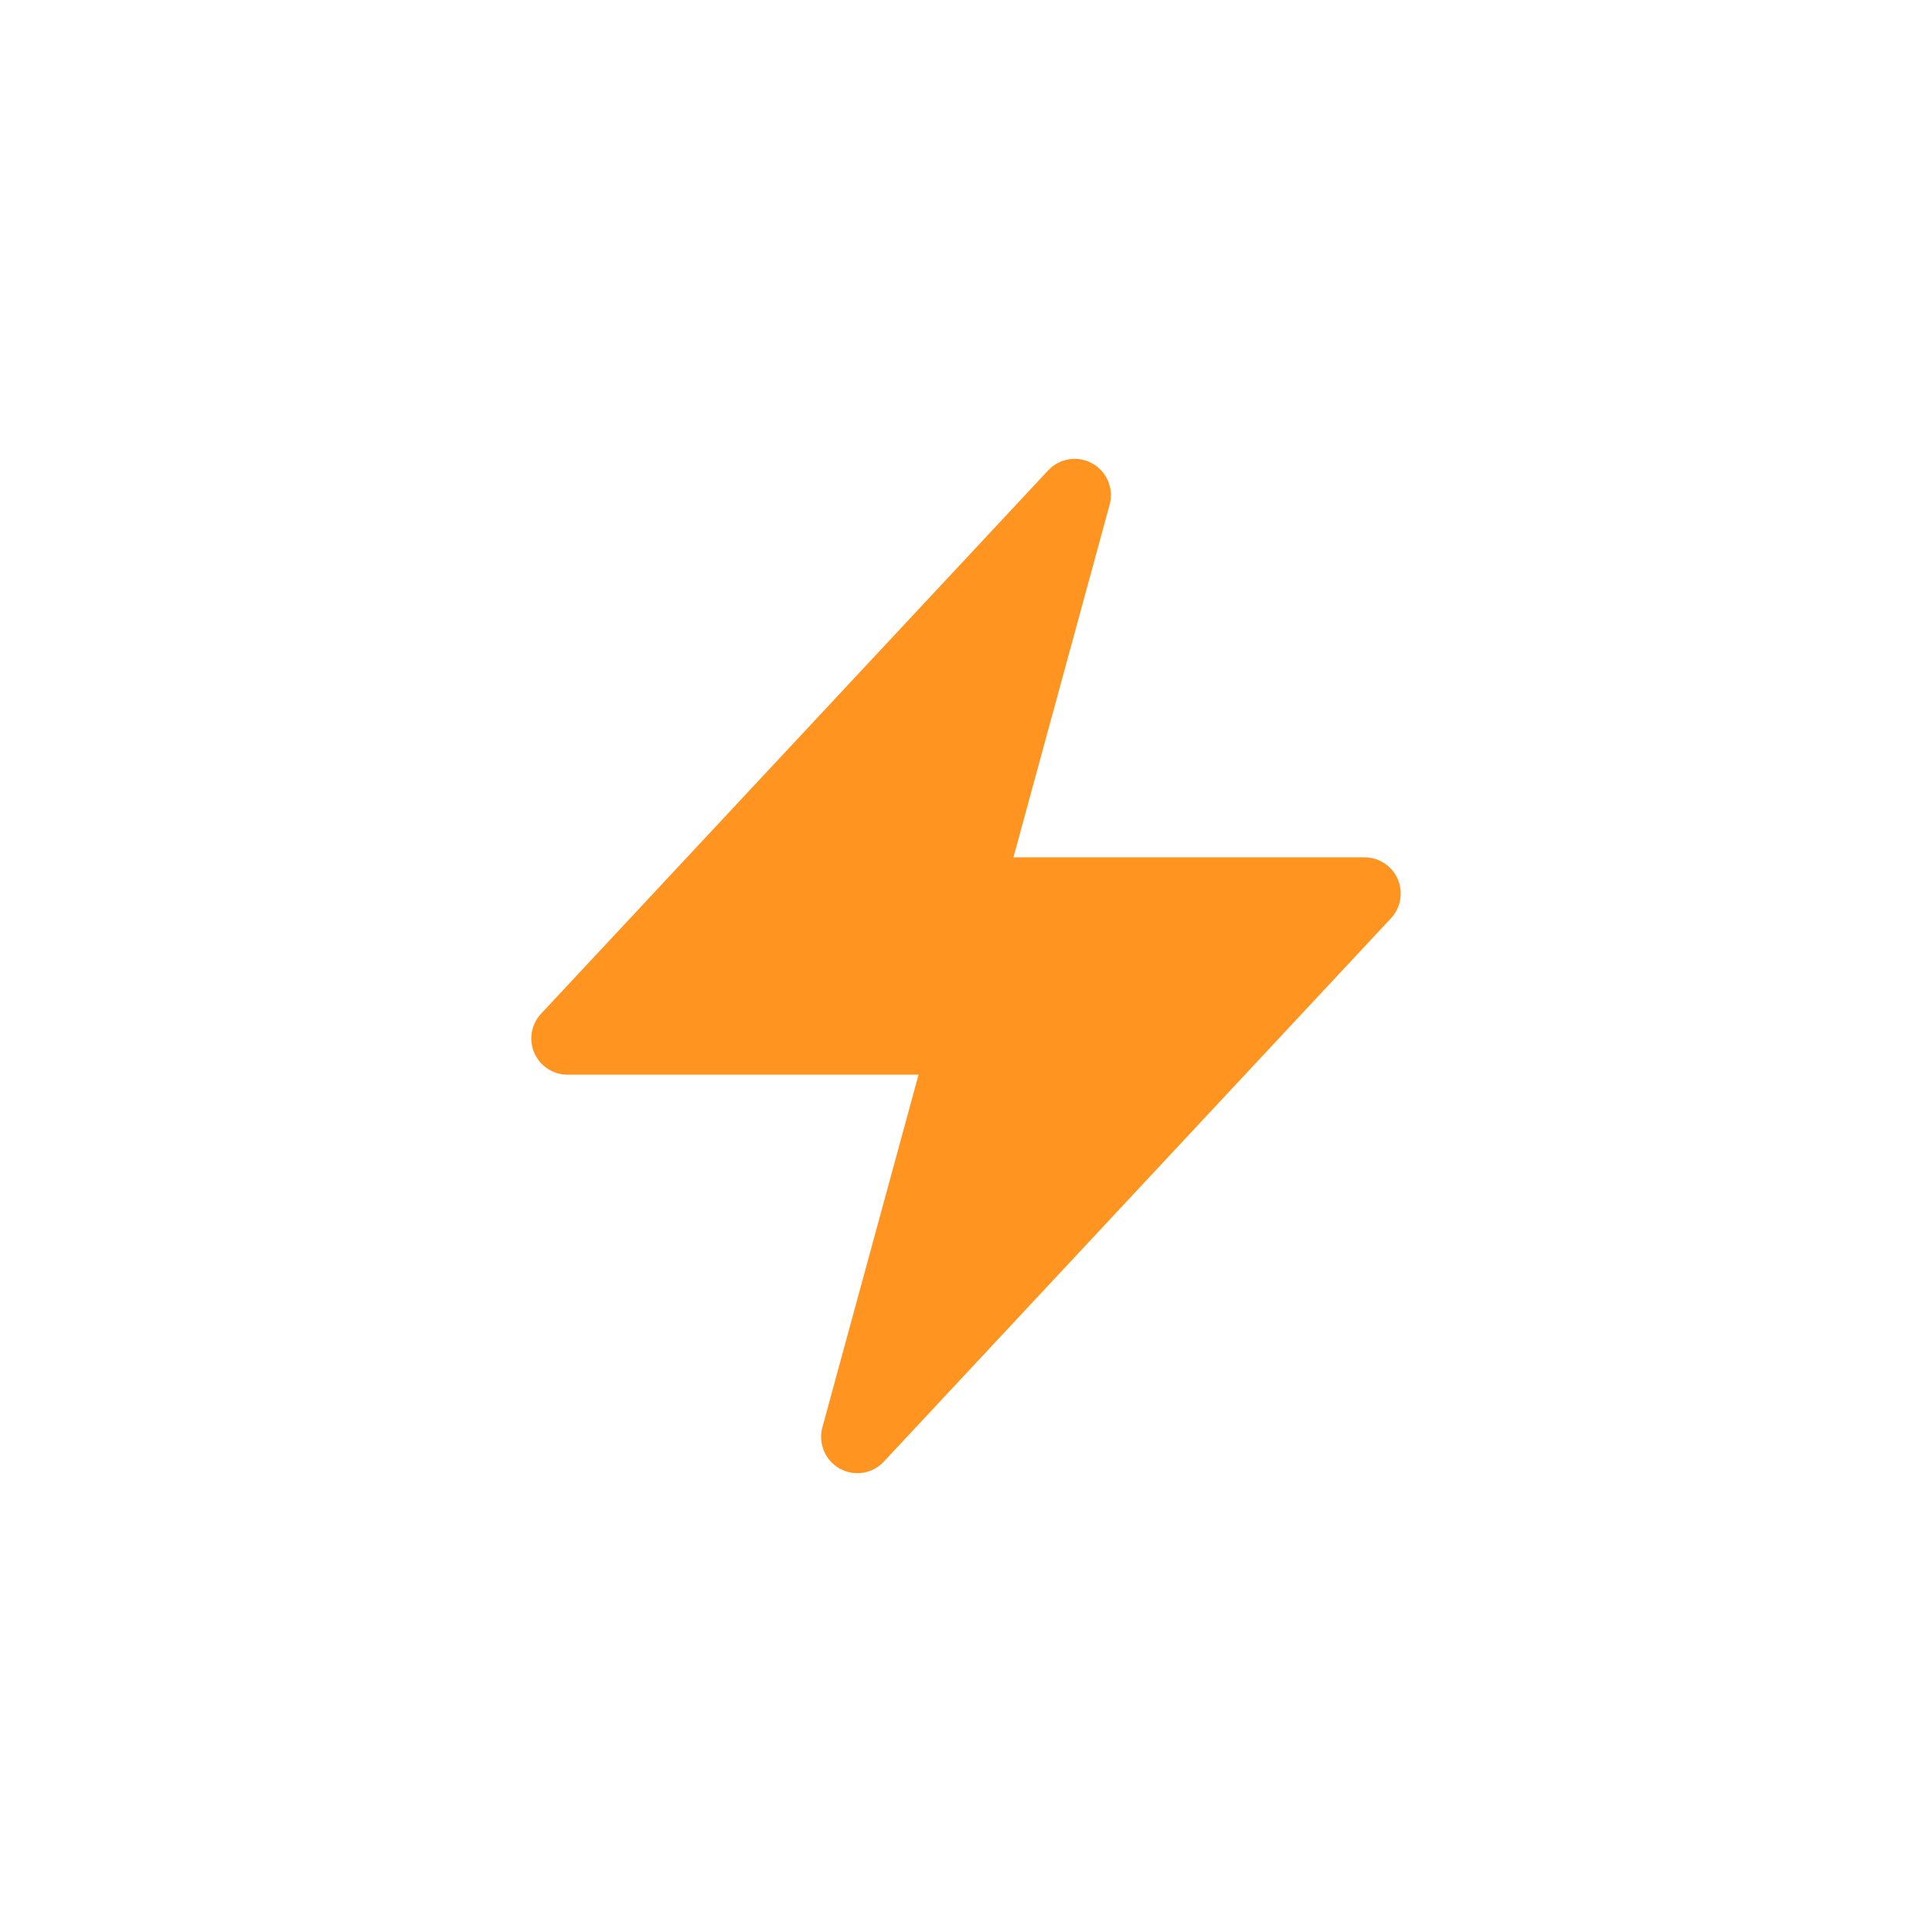 <svg xmlns="http://www.w3.org/2000/svg" width="40" height="40" viewBox="0 0 40 40" fill="none"><path fill-rule="evenodd" clip-rule="evenodd" d="M22.615 9.595C22.916 9.763 23.064 10.115 22.974 10.447L20.982 17.75H28.25C28.549 17.75 28.819 17.927 28.938 18.201C29.057 18.475 29.002 18.793 28.798 19.012L18.298 30.262C18.063 30.514 17.686 30.573 17.385 30.405C17.084 30.237 16.936 29.885 17.026 29.553L19.018 22.25H11.75C11.451 22.25 11.181 22.073 11.062 21.799C10.943 21.525 10.998 21.207 11.202 20.988L21.702 9.738C21.937 9.486 22.314 9.427 22.615 9.595Z" fill="#FF9421"></path></svg>